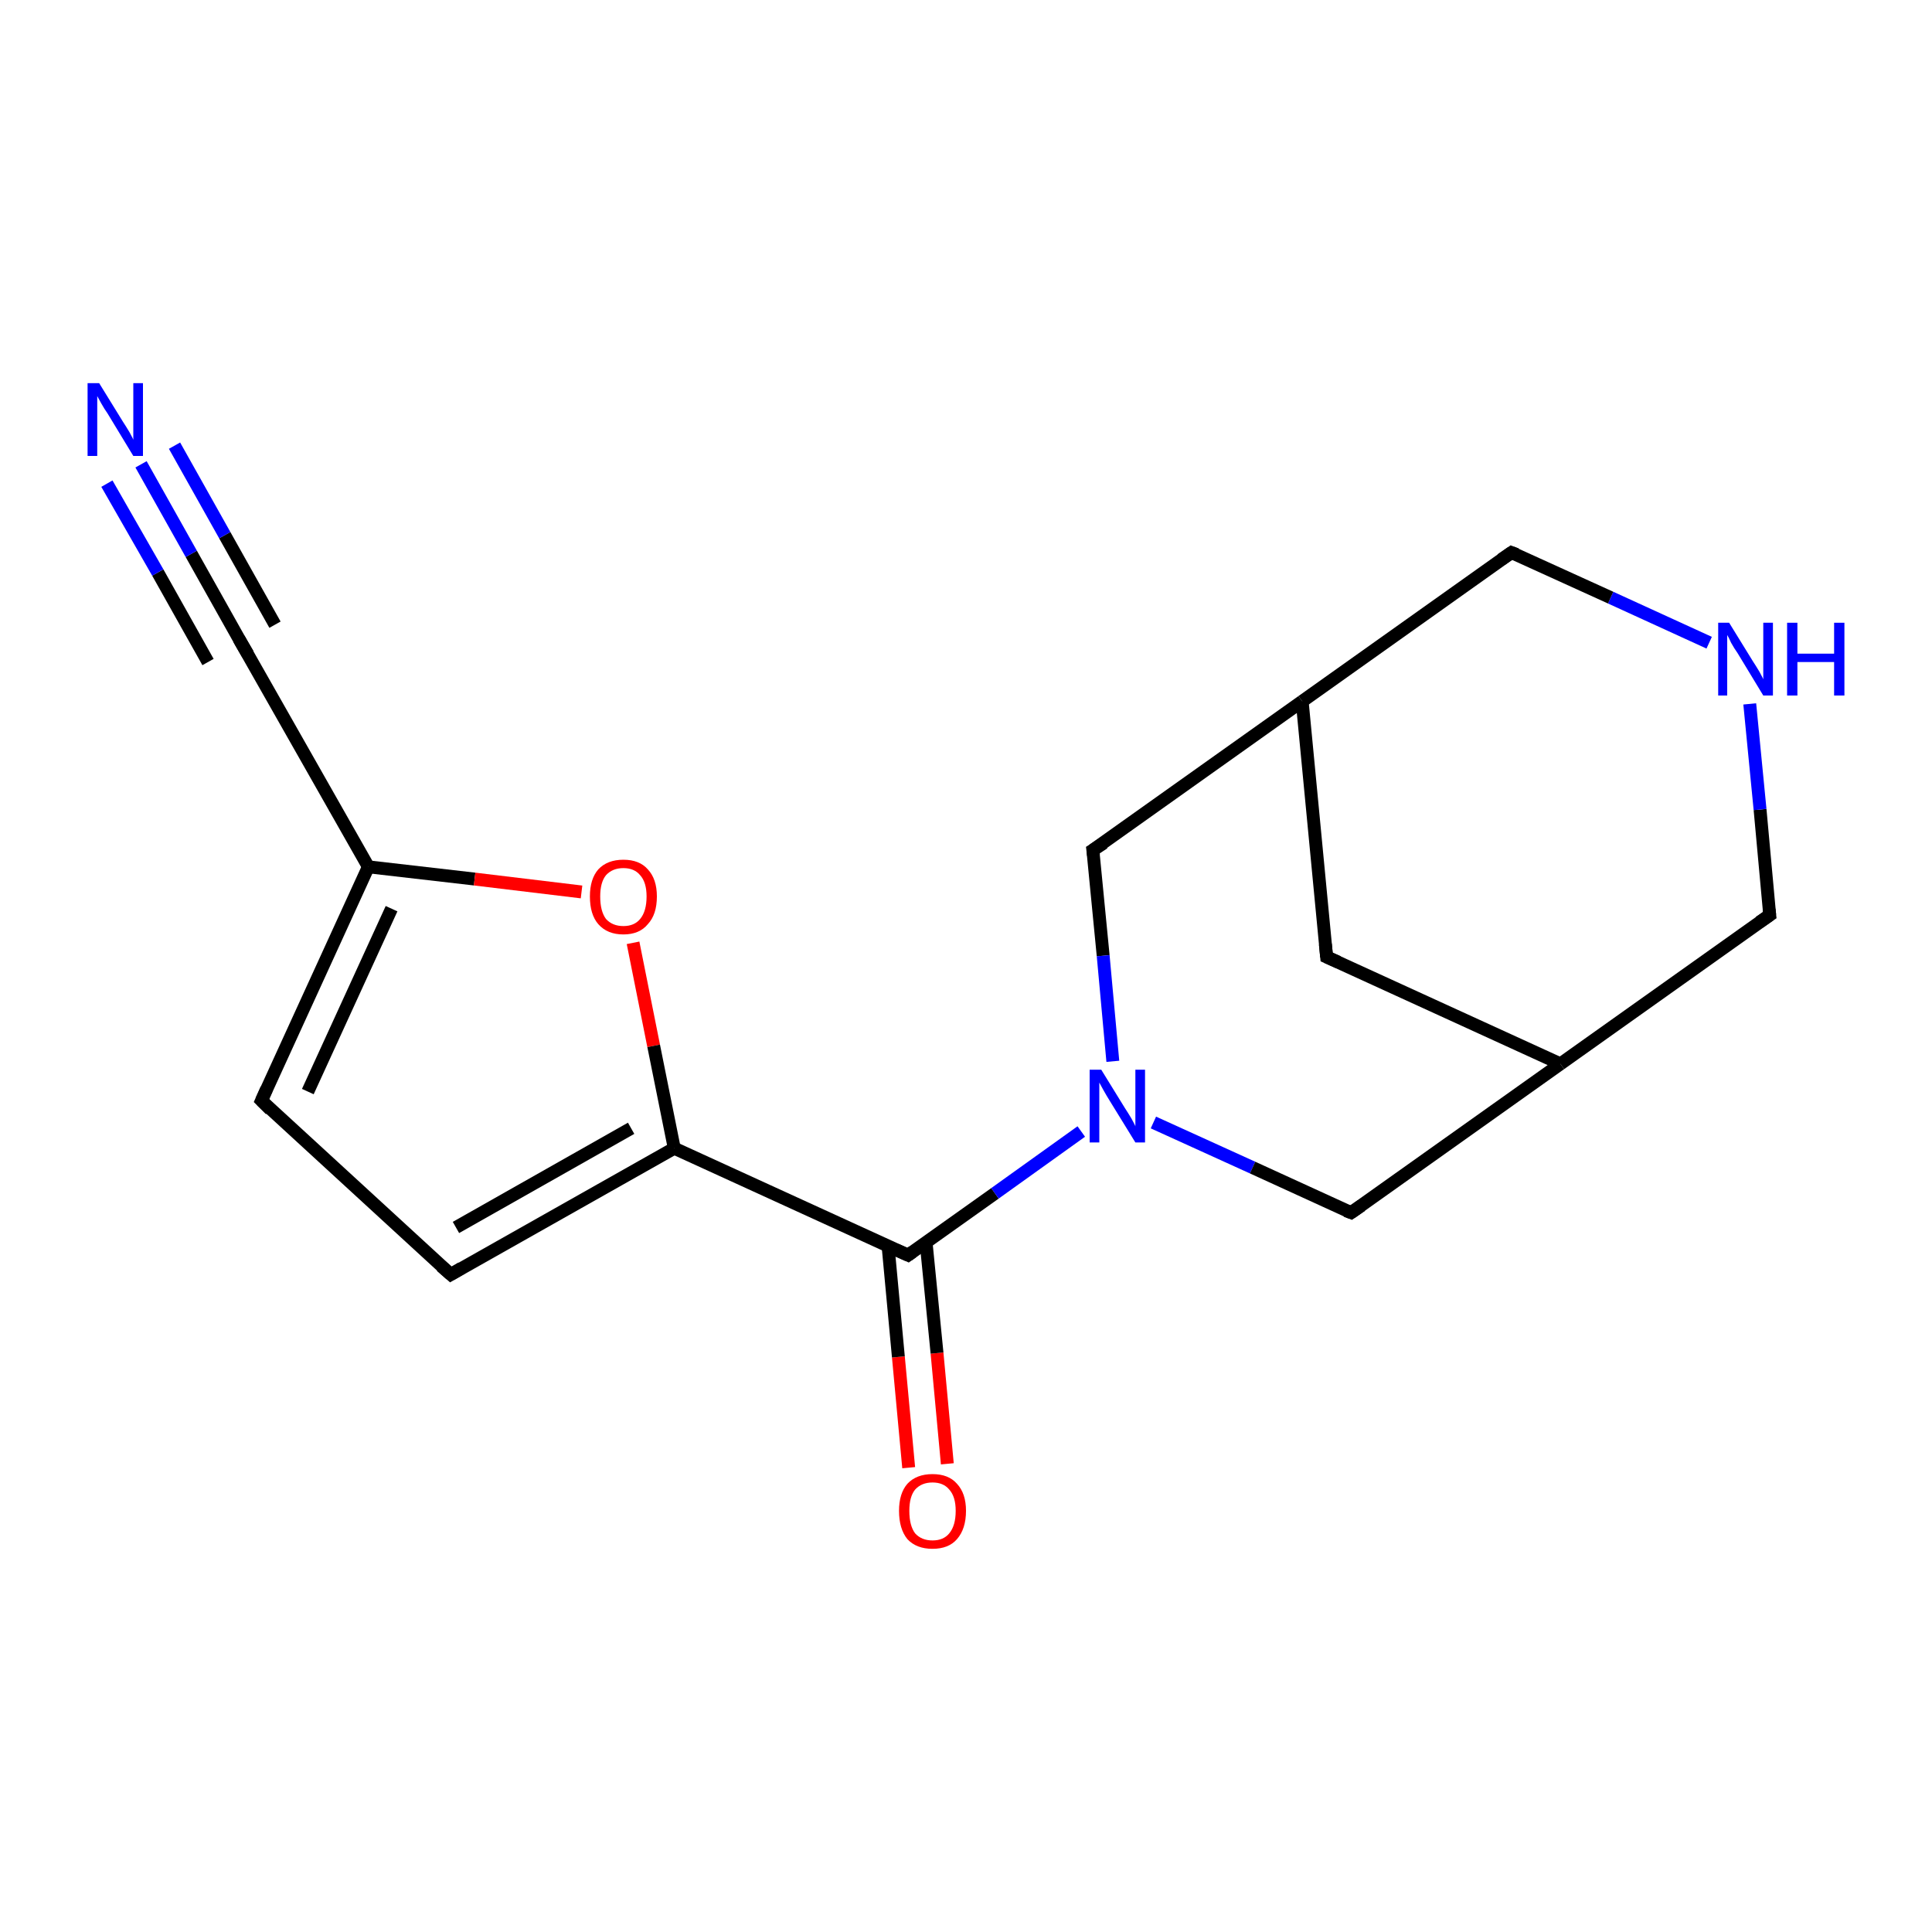 <?xml version='1.0' encoding='iso-8859-1'?>
<svg version='1.1' baseProfile='full'
              xmlns='http://www.w3.org/2000/svg'
                      xmlns:rdkit='http://www.rdkit.org/xml'
                      xmlns:xlink='http://www.w3.org/1999/xlink'
                  xml:space='preserve'
width='300px' height='300px' viewBox='0 0 300 300'>
<!-- END OF HEADER -->
<rect style='opacity:1.0;fill:#FFFFFF;stroke:none' width='300.0' height='300.0' x='0.0' y='0.0'> </rect>
<path class='bond-0 atom-0 atom-1' d='M 141.1,227.9 L 139.5,210.7' style='fill:none;fill-rule:evenodd;stroke:#FF0000;stroke-width:2.0px;stroke-linecap:butt;stroke-linejoin:miter;stroke-opacity:1' />
<path class='bond-0 atom-0 atom-1' d='M 139.5,210.7 L 137.9,193.5' style='fill:none;fill-rule:evenodd;stroke:#000000;stroke-width:2.0px;stroke-linecap:butt;stroke-linejoin:miter;stroke-opacity:1' />
<path class='bond-0 atom-0 atom-1' d='M 147.1,227.3 L 145.5,210.1' style='fill:none;fill-rule:evenodd;stroke:#FF0000;stroke-width:2.0px;stroke-linecap:butt;stroke-linejoin:miter;stroke-opacity:1' />
<path class='bond-0 atom-0 atom-1' d='M 145.5,210.1 L 143.8,192.9' style='fill:none;fill-rule:evenodd;stroke:#000000;stroke-width:2.0px;stroke-linecap:butt;stroke-linejoin:miter;stroke-opacity:1' />
<path class='bond-1 atom-1 atom-2' d='M 141.0,194.9 L 154.5,185.3' style='fill:none;fill-rule:evenodd;stroke:#000000;stroke-width:2.0px;stroke-linecap:butt;stroke-linejoin:miter;stroke-opacity:1' />
<path class='bond-1 atom-1 atom-2' d='M 154.5,185.3 L 167.9,175.7' style='fill:none;fill-rule:evenodd;stroke:#0000FF;stroke-width:2.0px;stroke-linecap:butt;stroke-linejoin:miter;stroke-opacity:1' />
<path class='bond-2 atom-2 atom-3' d='M 179.1,174.3 L 194.5,181.3' style='fill:none;fill-rule:evenodd;stroke:#0000FF;stroke-width:2.0px;stroke-linecap:butt;stroke-linejoin:miter;stroke-opacity:1' />
<path class='bond-2 atom-2 atom-3' d='M 194.5,181.3 L 209.8,188.3' style='fill:none;fill-rule:evenodd;stroke:#000000;stroke-width:2.0px;stroke-linecap:butt;stroke-linejoin:miter;stroke-opacity:1' />
<path class='bond-3 atom-3 atom-4' d='M 209.8,188.3 L 242.3,165.2' style='fill:none;fill-rule:evenodd;stroke:#000000;stroke-width:2.0px;stroke-linecap:butt;stroke-linejoin:miter;stroke-opacity:1' />
<path class='bond-4 atom-4 atom-5' d='M 242.3,165.2 L 274.8,142.1' style='fill:none;fill-rule:evenodd;stroke:#000000;stroke-width:2.0px;stroke-linecap:butt;stroke-linejoin:miter;stroke-opacity:1' />
<path class='bond-5 atom-5 atom-6' d='M 274.8,142.1 L 273.3,125.7' style='fill:none;fill-rule:evenodd;stroke:#000000;stroke-width:2.0px;stroke-linecap:butt;stroke-linejoin:miter;stroke-opacity:1' />
<path class='bond-5 atom-5 atom-6' d='M 273.3,125.7 L 271.7,109.3' style='fill:none;fill-rule:evenodd;stroke:#0000FF;stroke-width:2.0px;stroke-linecap:butt;stroke-linejoin:miter;stroke-opacity:1' />
<path class='bond-6 atom-6 atom-7' d='M 265.4,99.8 L 250.1,92.8' style='fill:none;fill-rule:evenodd;stroke:#0000FF;stroke-width:2.0px;stroke-linecap:butt;stroke-linejoin:miter;stroke-opacity:1' />
<path class='bond-6 atom-6 atom-7' d='M 250.1,92.8 L 234.7,85.8' style='fill:none;fill-rule:evenodd;stroke:#000000;stroke-width:2.0px;stroke-linecap:butt;stroke-linejoin:miter;stroke-opacity:1' />
<path class='bond-7 atom-7 atom-8' d='M 234.7,85.8 L 202.2,108.9' style='fill:none;fill-rule:evenodd;stroke:#000000;stroke-width:2.0px;stroke-linecap:butt;stroke-linejoin:miter;stroke-opacity:1' />
<path class='bond-8 atom-8 atom-9' d='M 202.2,108.9 L 206.0,148.6' style='fill:none;fill-rule:evenodd;stroke:#000000;stroke-width:2.0px;stroke-linecap:butt;stroke-linejoin:miter;stroke-opacity:1' />
<path class='bond-9 atom-8 atom-10' d='M 202.2,108.9 L 169.7,132.0' style='fill:none;fill-rule:evenodd;stroke:#000000;stroke-width:2.0px;stroke-linecap:butt;stroke-linejoin:miter;stroke-opacity:1' />
<path class='bond-10 atom-1 atom-11' d='M 141.0,194.9 L 104.7,178.3' style='fill:none;fill-rule:evenodd;stroke:#000000;stroke-width:2.0px;stroke-linecap:butt;stroke-linejoin:miter;stroke-opacity:1' />
<path class='bond-11 atom-11 atom-12' d='M 104.7,178.3 L 70.0,197.9' style='fill:none;fill-rule:evenodd;stroke:#000000;stroke-width:2.0px;stroke-linecap:butt;stroke-linejoin:miter;stroke-opacity:1' />
<path class='bond-11 atom-11 atom-12' d='M 98.0,175.2 L 70.8,190.6' style='fill:none;fill-rule:evenodd;stroke:#000000;stroke-width:2.0px;stroke-linecap:butt;stroke-linejoin:miter;stroke-opacity:1' />
<path class='bond-12 atom-12 atom-13' d='M 70.0,197.9 L 40.6,170.9' style='fill:none;fill-rule:evenodd;stroke:#000000;stroke-width:2.0px;stroke-linecap:butt;stroke-linejoin:miter;stroke-opacity:1' />
<path class='bond-13 atom-13 atom-14' d='M 40.6,170.9 L 57.2,134.6' style='fill:none;fill-rule:evenodd;stroke:#000000;stroke-width:2.0px;stroke-linecap:butt;stroke-linejoin:miter;stroke-opacity:1' />
<path class='bond-13 atom-13 atom-14' d='M 47.8,169.5 L 60.8,141.1' style='fill:none;fill-rule:evenodd;stroke:#000000;stroke-width:2.0px;stroke-linecap:butt;stroke-linejoin:miter;stroke-opacity:1' />
<path class='bond-14 atom-14 atom-15' d='M 57.2,134.6 L 73.7,136.5' style='fill:none;fill-rule:evenodd;stroke:#000000;stroke-width:2.0px;stroke-linecap:butt;stroke-linejoin:miter;stroke-opacity:1' />
<path class='bond-14 atom-14 atom-15' d='M 73.7,136.5 L 90.3,138.5' style='fill:none;fill-rule:evenodd;stroke:#FF0000;stroke-width:2.0px;stroke-linecap:butt;stroke-linejoin:miter;stroke-opacity:1' />
<path class='bond-15 atom-14 atom-16' d='M 57.2,134.6 L 37.5,99.9' style='fill:none;fill-rule:evenodd;stroke:#000000;stroke-width:2.0px;stroke-linecap:butt;stroke-linejoin:miter;stroke-opacity:1' />
<path class='bond-16 atom-16 atom-17' d='M 37.5,99.9 L 29.7,86.0' style='fill:none;fill-rule:evenodd;stroke:#000000;stroke-width:2.0px;stroke-linecap:butt;stroke-linejoin:miter;stroke-opacity:1' />
<path class='bond-16 atom-16 atom-17' d='M 29.7,86.0 L 21.9,72.1' style='fill:none;fill-rule:evenodd;stroke:#0000FF;stroke-width:2.0px;stroke-linecap:butt;stroke-linejoin:miter;stroke-opacity:1' />
<path class='bond-16 atom-16 atom-17' d='M 32.3,102.8 L 24.5,88.9' style='fill:none;fill-rule:evenodd;stroke:#000000;stroke-width:2.0px;stroke-linecap:butt;stroke-linejoin:miter;stroke-opacity:1' />
<path class='bond-16 atom-16 atom-17' d='M 24.5,88.9 L 16.6,75.1' style='fill:none;fill-rule:evenodd;stroke:#0000FF;stroke-width:2.0px;stroke-linecap:butt;stroke-linejoin:miter;stroke-opacity:1' />
<path class='bond-16 atom-16 atom-17' d='M 42.7,97.0 L 34.9,83.1' style='fill:none;fill-rule:evenodd;stroke:#000000;stroke-width:2.0px;stroke-linecap:butt;stroke-linejoin:miter;stroke-opacity:1' />
<path class='bond-16 atom-16 atom-17' d='M 34.9,83.1 L 27.1,69.2' style='fill:none;fill-rule:evenodd;stroke:#0000FF;stroke-width:2.0px;stroke-linecap:butt;stroke-linejoin:miter;stroke-opacity:1' />
<path class='bond-17 atom-10 atom-2' d='M 169.7,132.0 L 171.3,148.4' style='fill:none;fill-rule:evenodd;stroke:#000000;stroke-width:2.0px;stroke-linecap:butt;stroke-linejoin:miter;stroke-opacity:1' />
<path class='bond-17 atom-10 atom-2' d='M 171.3,148.4 L 172.8,164.8' style='fill:none;fill-rule:evenodd;stroke:#0000FF;stroke-width:2.0px;stroke-linecap:butt;stroke-linejoin:miter;stroke-opacity:1' />
<path class='bond-18 atom-15 atom-11' d='M 98.3,146.4 L 101.5,162.4' style='fill:none;fill-rule:evenodd;stroke:#FF0000;stroke-width:2.0px;stroke-linecap:butt;stroke-linejoin:miter;stroke-opacity:1' />
<path class='bond-18 atom-15 atom-11' d='M 101.5,162.4 L 104.7,178.3' style='fill:none;fill-rule:evenodd;stroke:#000000;stroke-width:2.0px;stroke-linecap:butt;stroke-linejoin:miter;stroke-opacity:1' />
<path class='bond-19 atom-9 atom-4' d='M 206.0,148.6 L 242.3,165.2' style='fill:none;fill-rule:evenodd;stroke:#000000;stroke-width:2.0px;stroke-linecap:butt;stroke-linejoin:miter;stroke-opacity:1' />
<path d='M 141.7,194.4 L 141.0,194.9 L 139.2,194.1' style='fill:none;stroke:#000000;stroke-width:2.0px;stroke-linecap:butt;stroke-linejoin:miter;stroke-opacity:1;' />
<path d='M 209.0,188.0 L 209.8,188.3 L 211.4,187.2' style='fill:none;stroke:#000000;stroke-width:2.0px;stroke-linecap:butt;stroke-linejoin:miter;stroke-opacity:1;' />
<path d='M 273.2,143.2 L 274.8,142.1 L 274.7,141.2' style='fill:none;stroke:#000000;stroke-width:2.0px;stroke-linecap:butt;stroke-linejoin:miter;stroke-opacity:1;' />
<path d='M 235.5,86.1 L 234.7,85.8 L 233.1,86.9' style='fill:none;stroke:#000000;stroke-width:2.0px;stroke-linecap:butt;stroke-linejoin:miter;stroke-opacity:1;' />
<path d='M 205.8,146.6 L 206.0,148.6 L 207.8,149.4' style='fill:none;stroke:#000000;stroke-width:2.0px;stroke-linecap:butt;stroke-linejoin:miter;stroke-opacity:1;' />
<path d='M 171.4,130.9 L 169.7,132.0 L 169.8,132.8' style='fill:none;stroke:#000000;stroke-width:2.0px;stroke-linecap:butt;stroke-linejoin:miter;stroke-opacity:1;' />
<path d='M 71.7,196.9 L 70.0,197.9 L 68.5,196.6' style='fill:none;stroke:#000000;stroke-width:2.0px;stroke-linecap:butt;stroke-linejoin:miter;stroke-opacity:1;' />
<path d='M 42.0,172.3 L 40.6,170.9 L 41.4,169.1' style='fill:none;stroke:#000000;stroke-width:2.0px;stroke-linecap:butt;stroke-linejoin:miter;stroke-opacity:1;' />
<path d='M 38.5,101.6 L 37.5,99.9 L 37.1,99.2' style='fill:none;stroke:#000000;stroke-width:2.0px;stroke-linecap:butt;stroke-linejoin:miter;stroke-opacity:1;' />
<path class='atom-0' d='M 139.6 234.6
Q 139.6 231.9, 140.9 230.4
Q 142.3 228.9, 144.8 228.9
Q 147.3 228.9, 148.6 230.4
Q 150.0 231.9, 150.0 234.6
Q 150.0 237.4, 148.6 239.0
Q 147.3 240.5, 144.8 240.5
Q 142.3 240.5, 140.9 239.0
Q 139.6 237.4, 139.6 234.6
M 144.8 239.2
Q 146.5 239.2, 147.4 238.1
Q 148.4 236.9, 148.4 234.6
Q 148.4 232.4, 147.4 231.3
Q 146.5 230.2, 144.8 230.2
Q 143.1 230.2, 142.1 231.3
Q 141.2 232.4, 141.2 234.6
Q 141.2 236.9, 142.1 238.1
Q 143.1 239.2, 144.8 239.2
' fill='#FF0000'/>
<path class='atom-2' d='M 171.0 166.1
L 174.7 172.1
Q 175.1 172.7, 175.7 173.7
Q 176.3 174.8, 176.3 174.9
L 176.3 166.1
L 177.8 166.1
L 177.8 177.4
L 176.3 177.4
L 172.3 170.9
Q 171.8 170.1, 171.3 169.2
Q 170.8 168.3, 170.7 168.1
L 170.7 177.4
L 169.2 177.4
L 169.2 166.1
L 171.0 166.1
' fill='#0000FF'/>
<path class='atom-6' d='M 268.5 96.7
L 272.2 102.7
Q 272.6 103.3, 273.2 104.3
Q 273.8 105.4, 273.8 105.5
L 273.8 96.7
L 275.3 96.7
L 275.3 108.0
L 273.8 108.0
L 269.8 101.4
Q 269.3 100.7, 268.8 99.8
Q 268.4 98.9, 268.2 98.6
L 268.2 108.0
L 266.8 108.0
L 266.8 96.7
L 268.5 96.7
' fill='#0000FF'/>
<path class='atom-6' d='M 277.5 96.7
L 279.1 96.7
L 279.1 101.5
L 284.8 101.5
L 284.8 96.7
L 286.4 96.7
L 286.4 108.0
L 284.8 108.0
L 284.8 102.8
L 279.1 102.8
L 279.1 108.0
L 277.5 108.0
L 277.5 96.7
' fill='#0000FF'/>
<path class='atom-15' d='M 91.6 139.2
Q 91.6 136.5, 92.9 135.0
Q 94.3 133.5, 96.8 133.5
Q 99.3 133.5, 100.6 135.0
Q 102.0 136.5, 102.0 139.2
Q 102.0 142.0, 100.6 143.5
Q 99.3 145.1, 96.8 145.1
Q 94.3 145.1, 92.9 143.5
Q 91.6 142.0, 91.6 139.2
M 96.8 143.8
Q 98.5 143.8, 99.4 142.7
Q 100.4 141.5, 100.4 139.2
Q 100.4 137.0, 99.4 135.9
Q 98.5 134.8, 96.8 134.8
Q 95.1 134.8, 94.1 135.9
Q 93.2 137.0, 93.2 139.2
Q 93.2 141.5, 94.1 142.7
Q 95.1 143.8, 96.8 143.8
' fill='#FF0000'/>
<path class='atom-17' d='M 15.4 59.5
L 19.1 65.5
Q 19.5 66.1, 20.1 67.1
Q 20.7 68.2, 20.7 68.3
L 20.7 59.5
L 22.2 59.5
L 22.2 70.8
L 20.7 70.8
L 16.7 64.2
Q 16.2 63.5, 15.7 62.6
Q 15.2 61.7, 15.1 61.5
L 15.1 70.8
L 13.6 70.8
L 13.6 59.5
L 15.4 59.5
' fill='#0000FF'/>
</svg>
